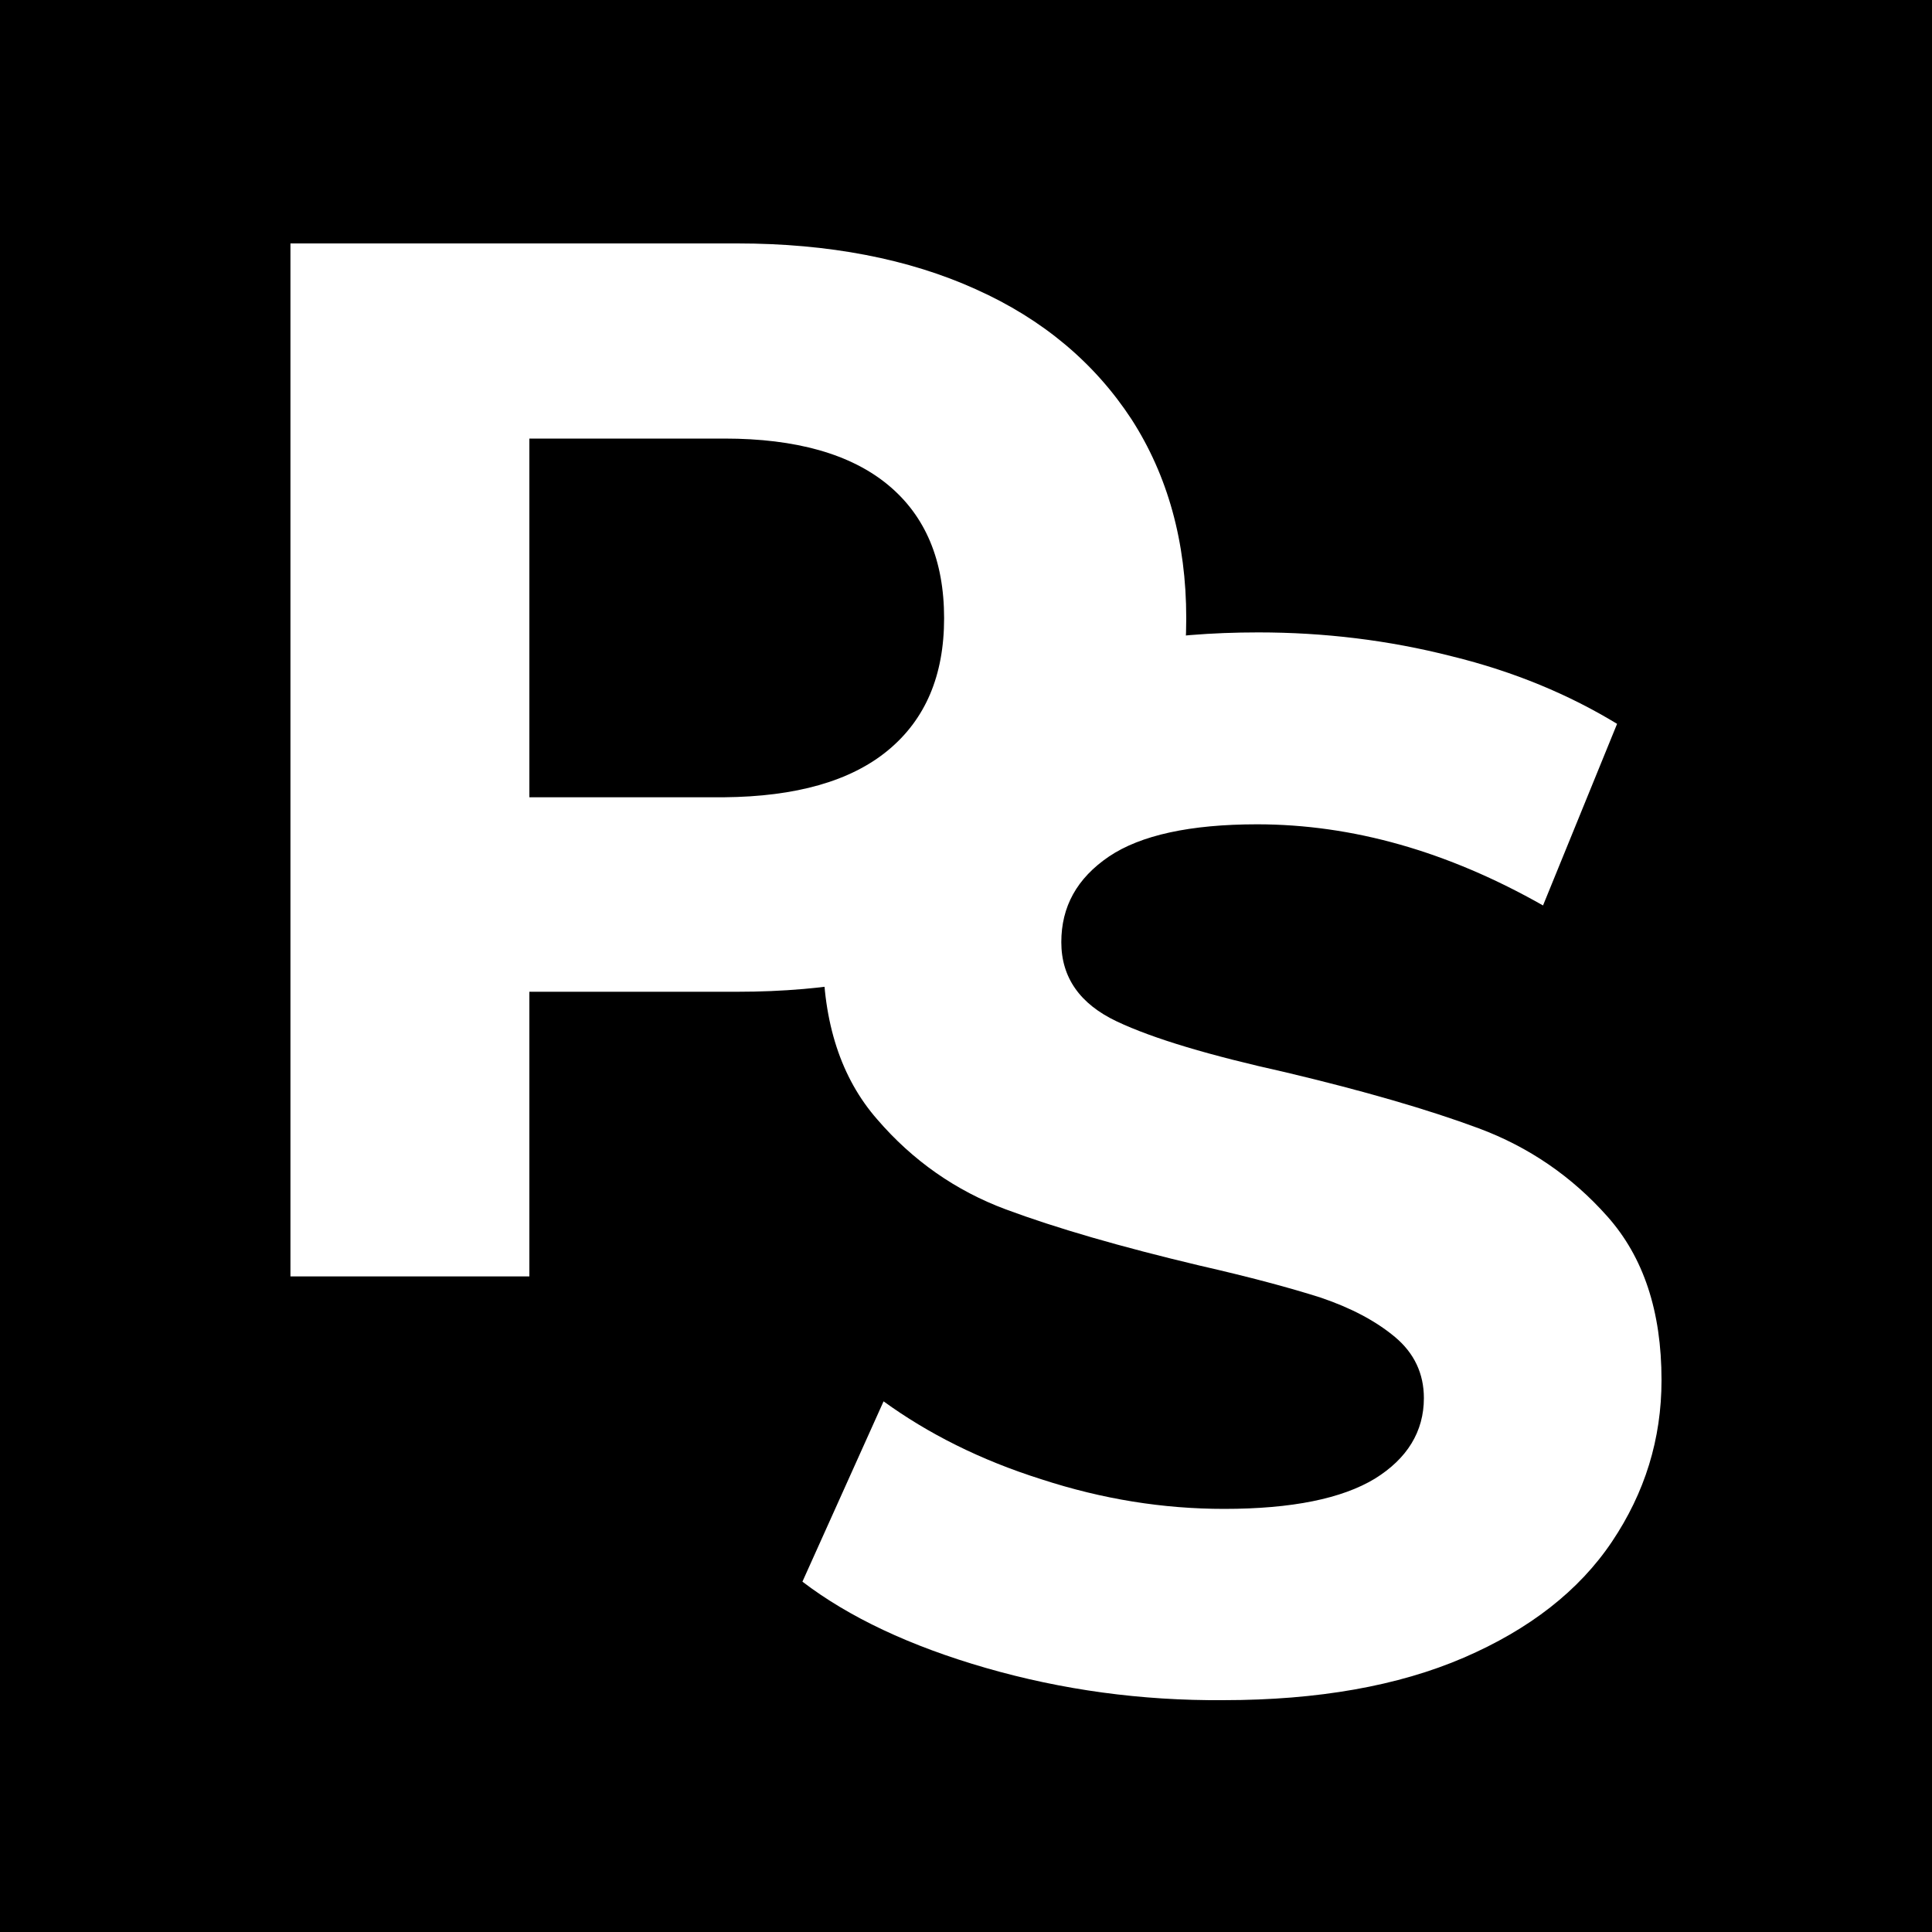 <?xml version="1.0" encoding="utf-8"?>
<!-- Generator: Adobe Illustrator 25.0.1, SVG Export Plug-In . SVG Version: 6.00 Build 0)  -->
<svg version="1.1" id="Layer_1" xmlns="http://www.w3.org/2000/svg" xmlns:xlink="http://www.w3.org/1999/xlink" x="0px" y="0px"
	 viewBox="0 0 300 300" style="enable-background:new 0 0 300 300;" xml:space="preserve">
<style type="text/css">
	.st0{fill:#FFFFFF;}
</style>
<rect x="0" width="300" height="300"/>
<g>
	<path class="st0" d="M151.5,44.9c10.5,4.7,18.5,11.5,24.2,20.2c5.6,8.7,8.5,19,8.5,30.9c0,11.8-2.8,22-8.5,30.8
		c-5.7,8.8-13.7,15.5-24.2,20.2c-10.5,4.7-22.8,7-37,7H82.2v44.2H45.1V37.8h69.4C128.7,37.8,141.1,40.2,151.5,44.9z M137.9,116.5
		c5.8-4.8,8.7-11.6,8.7-20.5c0-9-2.9-15.9-8.7-20.7c-5.8-4.8-14.3-7.2-25.4-7.2H82.2v55.7h30.2C123.6,123.7,132.1,121.3,137.9,116.5
		z"/>
</g>
<g>
	<path class="st0" d="M153.1,259c-11.8-3.4-21.3-7.9-28.5-13.4l12.6-28c6.9,5,15,9.1,24.5,12.1c9.5,3.1,18.9,4.6,28.4,4.6
		c10.5,0,18.3-1.6,23.4-4.7c5-3.1,7.6-7.3,7.6-12.5c0-3.8-1.5-7-4.5-9.5s-6.8-4.5-11.5-6.1c-4.7-1.5-11-3.2-18.9-5
		c-12.2-2.9-22.2-5.8-30-8.7c-7.8-2.9-14.5-7.6-20-14c-5.6-6.4-8.4-15-8.4-25.7c0-9.3,2.5-17.8,7.6-25.3c5-7.6,12.6-13.6,22.8-18
		c10.2-4.4,22.6-6.6,37.2-6.6c10.2,0,20.2,1.2,30,3.7c9.8,2.4,18.3,6,25.7,10.5l-11.5,28.2c-14.8-8.4-29.6-12.6-44.4-12.6
		c-10.4,0-18.1,1.7-23,5c-5,3.4-7.4,7.8-7.4,13.3s2.9,9.6,8.6,12.3c5.7,2.7,14.5,5.3,26.2,7.9c12.2,2.9,22.2,5.8,30,8.7
		c7.8,2.9,14.5,7.5,20,13.7c5.6,6.3,8.4,14.7,8.4,25.4c0,9.2-2.6,17.5-7.7,25.1c-5.1,7.6-12.8,13.6-23,18
		c-10.2,4.4-22.7,6.6-37.3,6.6C177.2,264.1,164.9,262.4,153.1,259z"/>
</g>
</svg>

